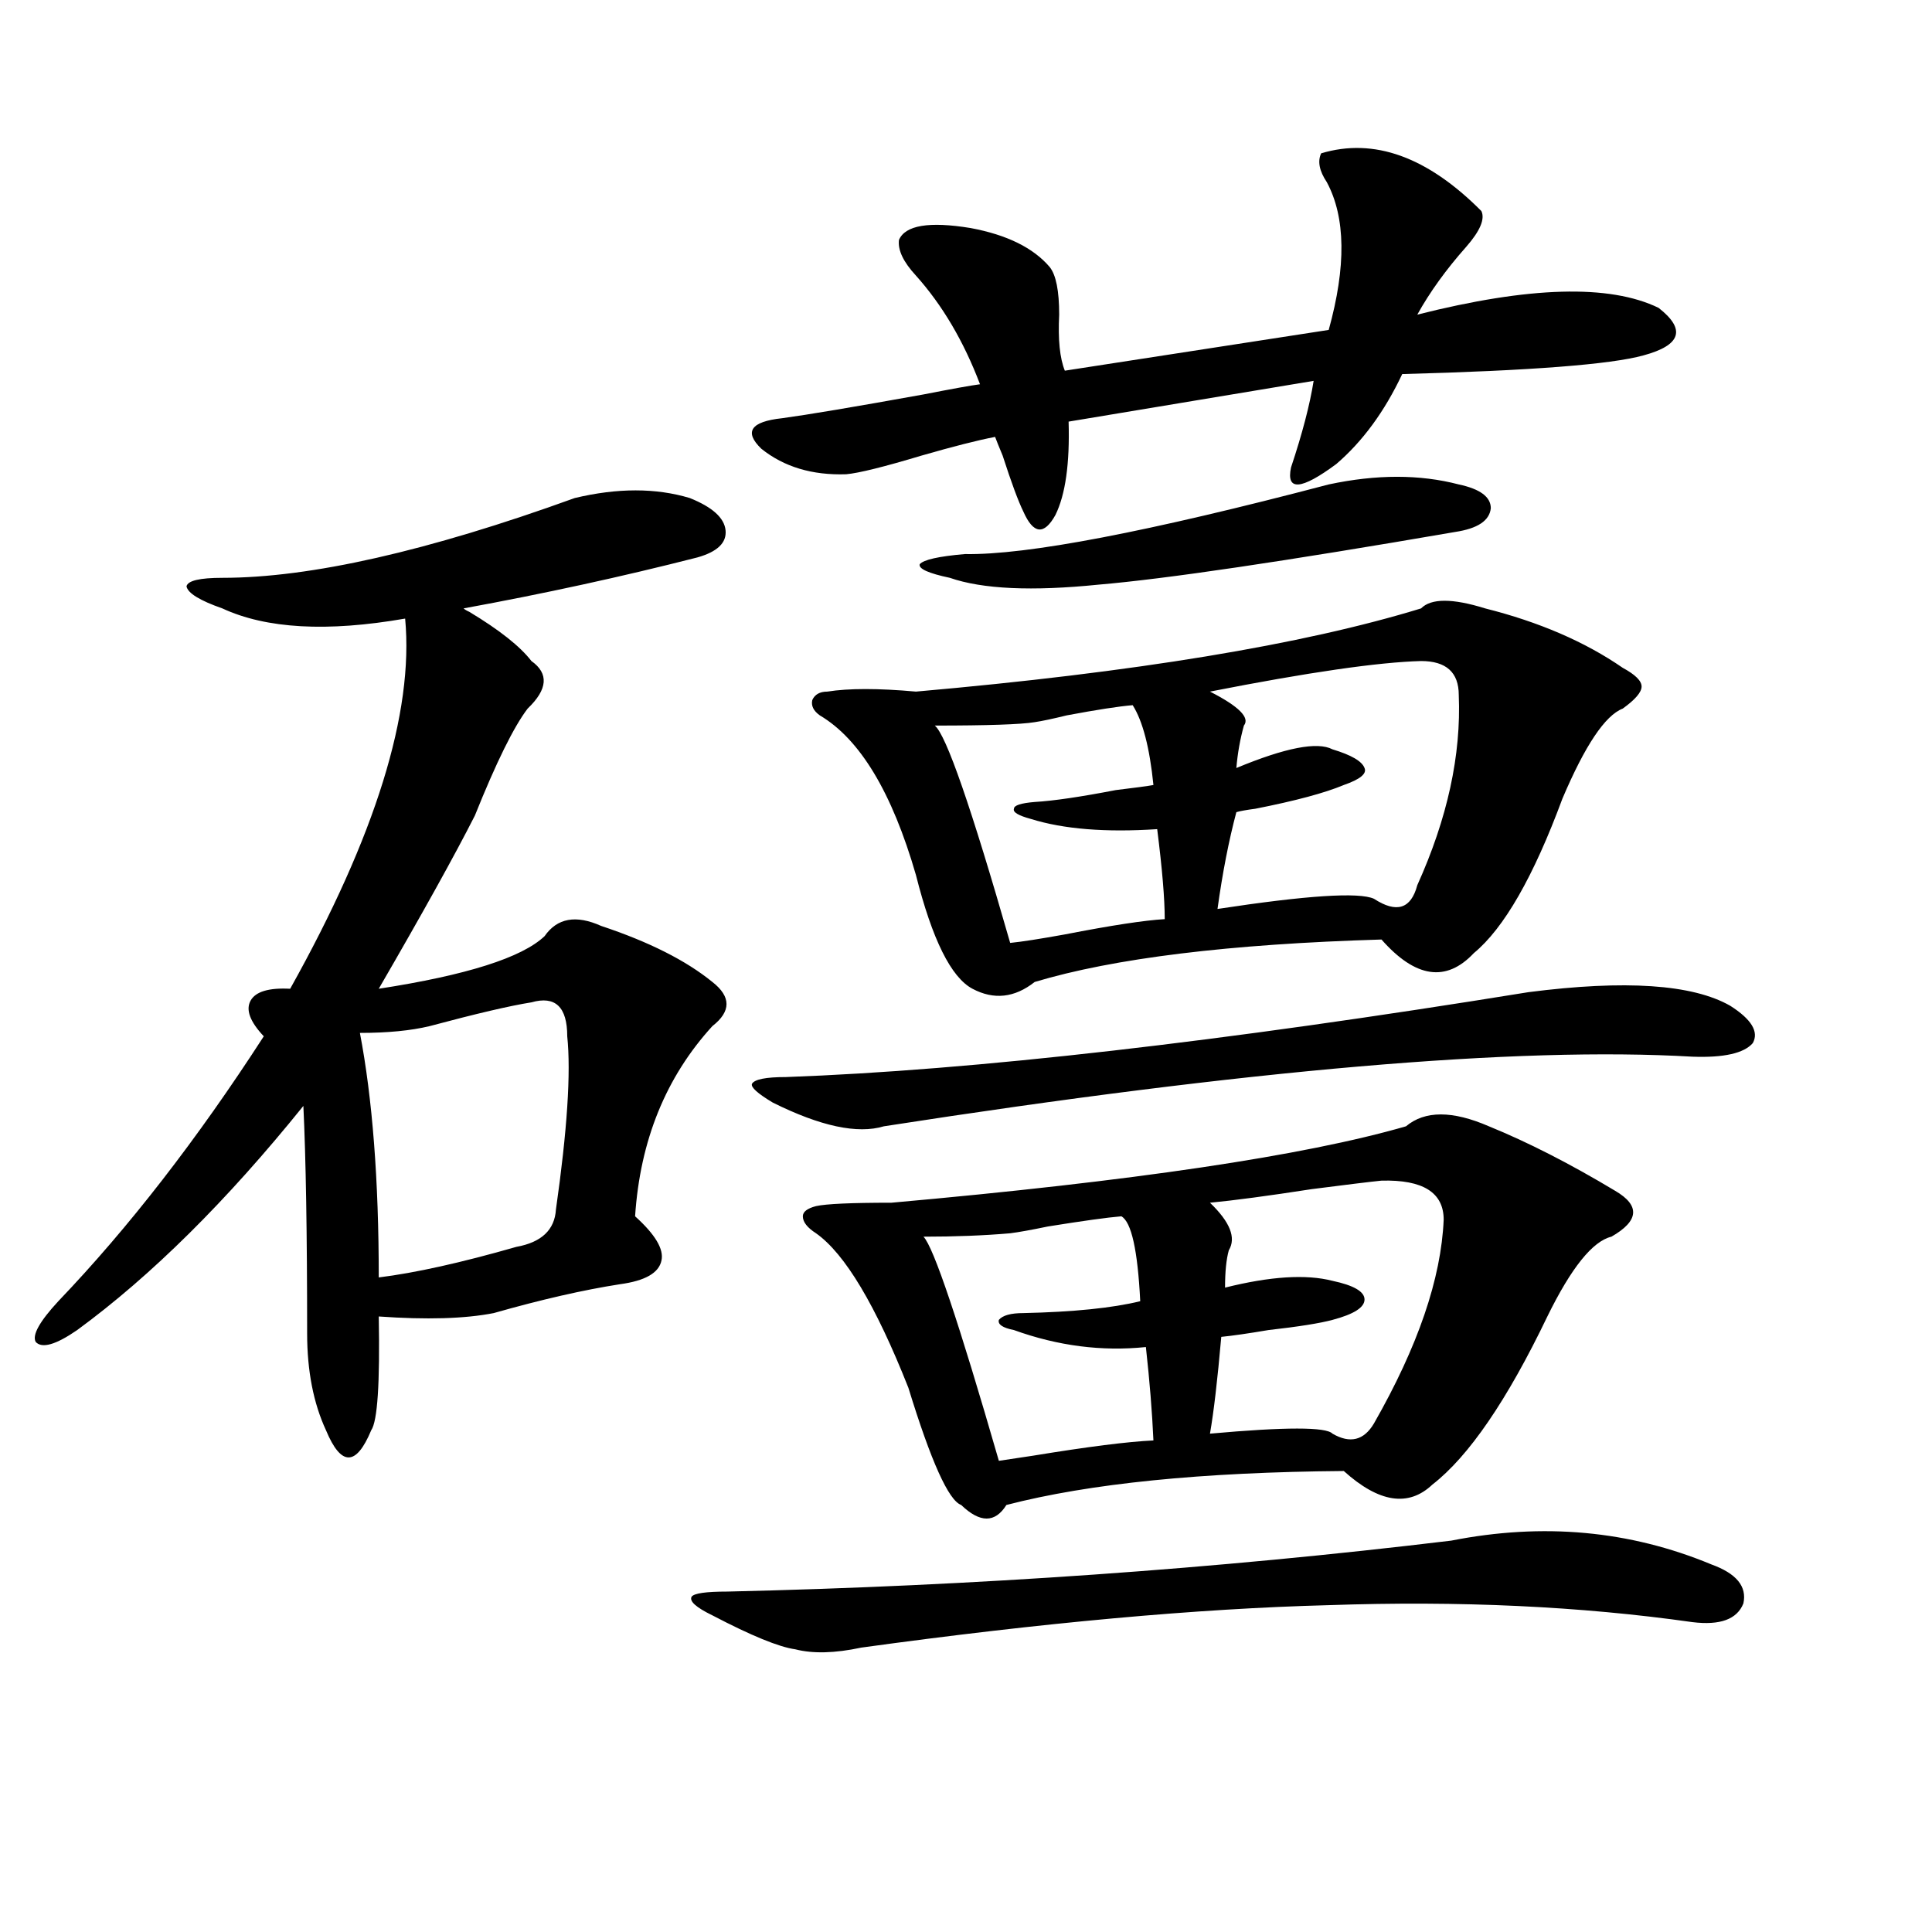 <?xml version="1.0" encoding="utf-8"?>
<!-- Generator: Adobe Illustrator 16.0.0, SVG Export Plug-In . SVG Version: 6.00 Build 0)  -->
<!DOCTYPE svg PUBLIC "-//W3C//DTD SVG 1.1//EN" "http://www.w3.org/Graphics/SVG/1.1/DTD/svg11.dtd">
<svg version="1.1" id="图层_1" xmlns="http://www.w3.org/2000/svg" xmlns:xlink="http://www.w3.org/1999/xlink" x="0px" y="0px"
	 width="1000px" height="1000px" viewBox="0 0 1000 1000" enable-background="new 0 0 1000 1000" xml:space="preserve">
<path d="M297.505,257.777c22.104-5.273,41.95-5.273,59.511,0c11.707,4.696,17.881,10.259,18.536,16.699
	c0.641,6.454-4.237,11.138-14.634,14.063c-39.023,9.97-79.357,18.759-120.973,26.367c0.641,0.591,1.616,1.181,2.927,1.758
	c15.609,9.38,26.341,17.88,32.194,25.488c9.101,6.454,8.445,14.653-1.951,24.609c-7.164,9.38-16.265,27.837-27.316,55.371
	c-10.411,20.517-26.996,50.399-49.755,89.648c45.518-7.031,74.145-16.108,85.852-27.246c6.494-9.366,16.25-11.124,29.268-5.273
	c24.71,8.212,43.901,17.88,57.56,29.004c9.756,7.622,9.756,15.243,0,22.852c-24.069,26.367-37.407,59.188-39.999,98.438
	c10.396,9.38,14.954,17.001,13.658,22.852c-1.311,6.454-8.46,10.547-21.463,12.305c-18.871,2.938-40.654,7.91-65.364,14.941
	c-14.969,2.938-34.801,3.516-59.511,1.758c0.641,34.579-0.655,54.204-3.902,58.887c-3.902,9.38-7.805,14.063-11.707,14.063
	s-7.805-4.683-11.707-14.063c-6.509-14.063-9.756-30.762-9.756-50.098c0-51.554-0.655-90.815-1.951-117.773
	c-39.679,49.219-78.702,87.891-117.07,116.016c-11.066,7.622-18.216,9.668-21.463,6.152c-1.951-3.516,1.951-10.547,11.707-21.094
	c36.417-38.081,71.858-83.784,106.339-137.109c-7.164-7.608-9.436-13.761-6.829-18.457c2.592-4.683,9.421-6.729,20.487-6.152
	c44.222-79.102,64.054-142.96,59.511-191.602c-40.334,7.031-71.873,5.273-94.632-5.273c-11.707-4.093-17.896-7.91-18.536-11.426
	c0.641-2.925,6.829-4.395,18.536-4.395C160.588,299.086,221.409,285.325,297.505,257.777z M275.066,518.813
	c-11.066,1.758-28.627,5.864-52.682,12.305c-9.756,2.349-21.798,3.516-36.097,3.516c6.494,33.989,9.756,76.177,9.756,126.563
	c18.856-2.335,42.591-7.608,71.218-15.82c13.003-2.335,19.832-8.789,20.487-19.336c5.854-41.007,7.805-70.89,5.854-89.648
	C293.603,521.161,287.414,515.297,275.066,518.813z M751.152,797.426c47.469-9.366,92.346-5.273,134.631,12.305
	c13.003,4.696,18.536,11.426,16.585,20.215c-3.262,8.198-12.042,11.426-26.341,9.668c-57.895-8.212-120.652-11.138-188.288-8.789
	c-67.65,1.758-148.289,9.077-241.945,21.973c-13.658,2.925-25.045,3.214-34.146,0.879c-8.46-1.181-22.773-7.031-42.926-17.578
	c-8.46-4.106-12.042-7.333-10.731-9.668c1.296-1.758,7.47-2.637,18.536-2.637C504.649,820.854,629.524,812.079,751.152,797.426z
	 M791.151,513.539c50.075-6.44,84.876-4.093,104.388,7.031c11.052,7.031,14.954,13.485,11.707,19.336
	c-4.558,5.273-14.969,7.622-31.219,7.031c-90.409-5.273-229.918,6.743-418.526,36.035c-13.658,4.106-32.85,0-57.56-12.305
	c-7.805-4.683-11.387-7.91-10.731-9.668c1.296-2.335,7.149-3.516,17.561-3.516C503.674,553.969,631.796,539.329,791.151,513.539z
	 M683.837,79.359c27.316-8.198,54.953,1.758,82.925,29.883c1.951,4.106-0.655,10.259-7.805,18.457
	c-10.411,11.728-18.871,23.442-25.365,35.156c57.88-14.64,99.51-15.82,124.875-3.516c14.299,11.138,11.707,19.336-7.805,24.609
	c-16.92,4.696-58.535,7.91-124.875,9.668c-9.115,19.336-20.487,34.868-34.146,46.582c-18.216,13.485-26.021,14.063-23.414,1.758
	c5.854-17.578,9.756-32.52,11.707-44.824l-126.826,21.094c0.641,21.685-1.631,37.793-6.829,48.34
	c-5.854,10.547-11.387,9.97-16.585-1.758c-2.606-5.273-6.188-14.941-10.731-29.004c-1.951-4.683-3.262-7.91-3.902-9.668
	c-9.115,1.758-21.798,4.985-38.048,9.668c-19.512,5.864-32.529,9.091-39.023,9.668c-17.561,0.591-32.194-3.804-43.901-13.184
	c-9.115-8.789-5.533-14.063,10.731-15.82c13.003-1.758,37.393-5.851,73.169-12.305c14.954-2.925,24.71-4.683,29.268-5.273
	c-8.46-22.261-19.512-41.007-33.17-56.25c-6.509-7.031-9.436-13.184-8.78-18.457c3.247-7.608,15.609-9.668,37.072-6.152
	c18.856,3.516,32.515,10.259,40.975,20.215c3.247,4.106,4.878,12.305,4.878,24.609c-0.655,12.896,0.32,22.563,2.927,29.004
	l136.582-21.094c9.101-32.808,8.78-58.296-0.976-76.465C682.861,88.45,681.886,83.466,683.837,79.359z M727.738,582.973
	c9.756-8.198,24.055-8.198,42.926,0c20.152,8.212,41.95,19.336,65.364,33.398c13.003,7.622,12.348,15.532-1.951,23.73
	c-9.756,2.349-20.822,16.122-33.17,41.309c-20.822,43.368-40.654,72.372-59.511,87.012c-12.362,11.728-27.651,9.38-45.853-7.031
	c-73.504,0.591-131.704,6.454-174.63,17.578c-5.854,9.38-13.658,9.38-23.414,0c-6.509-2.335-15.609-22.55-27.316-60.645
	c-16.92-42.765-32.85-69.434-47.804-79.98c-4.558-2.925-6.829-5.851-6.829-8.789c0-2.335,2.271-4.093,6.829-5.273
	c5.198-1.167,18.201-1.758,39.023-1.758C586.278,611.399,675.057,598.216,727.738,582.973z M735.543,314.906
	c5.198-5.273,16.25-5.273,33.17,0c27.957,7.031,51.706,17.29,71.218,30.762c6.494,3.516,9.756,6.743,9.756,9.668
	c0,2.938-3.262,6.743-9.756,11.426c-9.115,3.516-19.512,19.048-31.219,46.582c-14.969,40.43-30.243,67.099-45.853,79.98
	c-14.313,15.243-30.243,12.896-47.804-7.031c-78.702,2.349-138.533,9.668-179.508,21.973c-10.411,8.212-21.143,9.38-32.194,3.516
	c-11.066-5.851-20.822-25.488-29.268-58.887c-12.362-42.765-28.947-70.313-49.755-82.617c-3.262-2.335-4.558-4.972-3.902-7.91
	c1.296-2.925,3.902-4.395,7.805-4.395c11.052-1.758,26.341-1.758,45.853,0C587.254,348.017,674.401,333.665,735.543,314.906z
	 M687.739,250.746c24.71-5.273,47.148-5.273,67.315,0c11.052,2.349,16.585,6.454,16.585,12.305
	c-0.655,6.454-6.829,10.547-18.536,12.305c-88.458,15.243-149.92,24.321-184.386,27.246c-34.48,3.516-60.166,2.349-77.071-3.516
	c-11.066-2.335-16.265-4.683-15.609-7.031c1.951-2.335,9.756-4.093,23.414-5.273C531.311,287.372,594.083,275.355,687.739,250.746z
	 M580.425,629.555c-7.164,0.591-19.847,2.349-38.048,5.273c-8.46,1.758-14.969,2.938-19.512,3.516
	c-13.658,1.181-28.627,1.758-44.877,1.758c5.198,5.273,18.201,43.945,39.023,116.016c3.902-0.577,9.756-1.456,17.561-2.637
	c28.612-4.683,49.42-7.319,62.438-7.91c-0.655-14.64-1.951-30.762-3.902-48.34c-22.773,2.349-45.532-0.577-68.291-8.789
	c-5.854-1.167-8.46-2.925-7.805-5.273c1.951-2.335,6.174-3.516,12.683-3.516c26.006-0.577,46.173-2.637,60.486-6.152
	C588.87,647.133,585.623,632.493,580.425,629.555z M586.278,365.004c-7.164,0.591-18.536,2.349-34.146,5.273
	c-7.164,1.758-12.683,2.938-16.585,3.516c-7.164,1.181-24.39,1.758-51.706,1.758c5.854,4.696,18.856,42.188,39.023,112.5
	c5.854-0.577,15.274-2.046,28.292-4.395c24.055-4.683,41.295-7.319,51.706-7.91c0-10.547-1.311-26.065-3.902-46.582
	c-26.676,1.758-48.459,0-65.364-5.273c-6.509-1.758-9.436-3.516-8.78-5.273c0-1.758,3.567-2.925,10.731-3.516
	c9.756-0.577,23.734-2.637,41.95-6.152c9.756-1.167,16.25-2.046,19.512-2.637C595.059,386.977,591.477,373.216,586.278,365.004z
	 M735.543,342.152c-22.118,0.591-58.535,5.864-109.266,15.82c14.954,7.622,20.808,13.485,17.561,17.578
	c-1.951,7.031-3.262,14.364-3.902,21.973c25.365-10.547,41.95-13.761,49.755-9.668c9.756,2.938,15.274,6.152,16.585,9.668
	c1.296,2.938-2.286,5.864-10.731,8.789c-9.756,4.106-25.045,8.212-45.853,12.305c-4.558,0.591-7.805,1.181-9.756,1.758
	c-3.902,14.653-7.164,31.353-9.756,50.098c46.173-7.031,73.169-8.789,80.974-5.273c11.707,7.622,19.177,5.273,22.438-7.031
	c15.609-34.565,22.759-67.374,21.463-98.438C755.055,348.017,748.546,342.152,735.543,342.152z M715.056,611.098
	c-5.854,0.591-17.896,2.06-36.097,4.395c-22.773,3.516-40.334,5.864-52.682,7.031c10.396,9.97,13.658,18.169,9.756,24.609
	c-1.311,4.696-1.951,11.138-1.951,19.336c23.414-5.851,41.95-7.031,55.608-3.516c11.052,2.349,16.585,5.575,16.585,9.668
	c0,4.106-5.533,7.622-16.585,10.547c-6.509,1.758-17.561,3.516-33.17,5.273c-10.411,1.758-18.536,2.938-24.39,3.516
	c-1.951,22.274-3.902,38.974-5.854,50.098c39.023-3.516,60.151-3.516,63.413,0c9.101,5.273,16.25,3.516,21.463-5.273
	c22.759-39.839,34.786-74.995,36.097-105.469C747.25,617.25,736.519,610.521,715.056,611.098z"/>
</svg>
